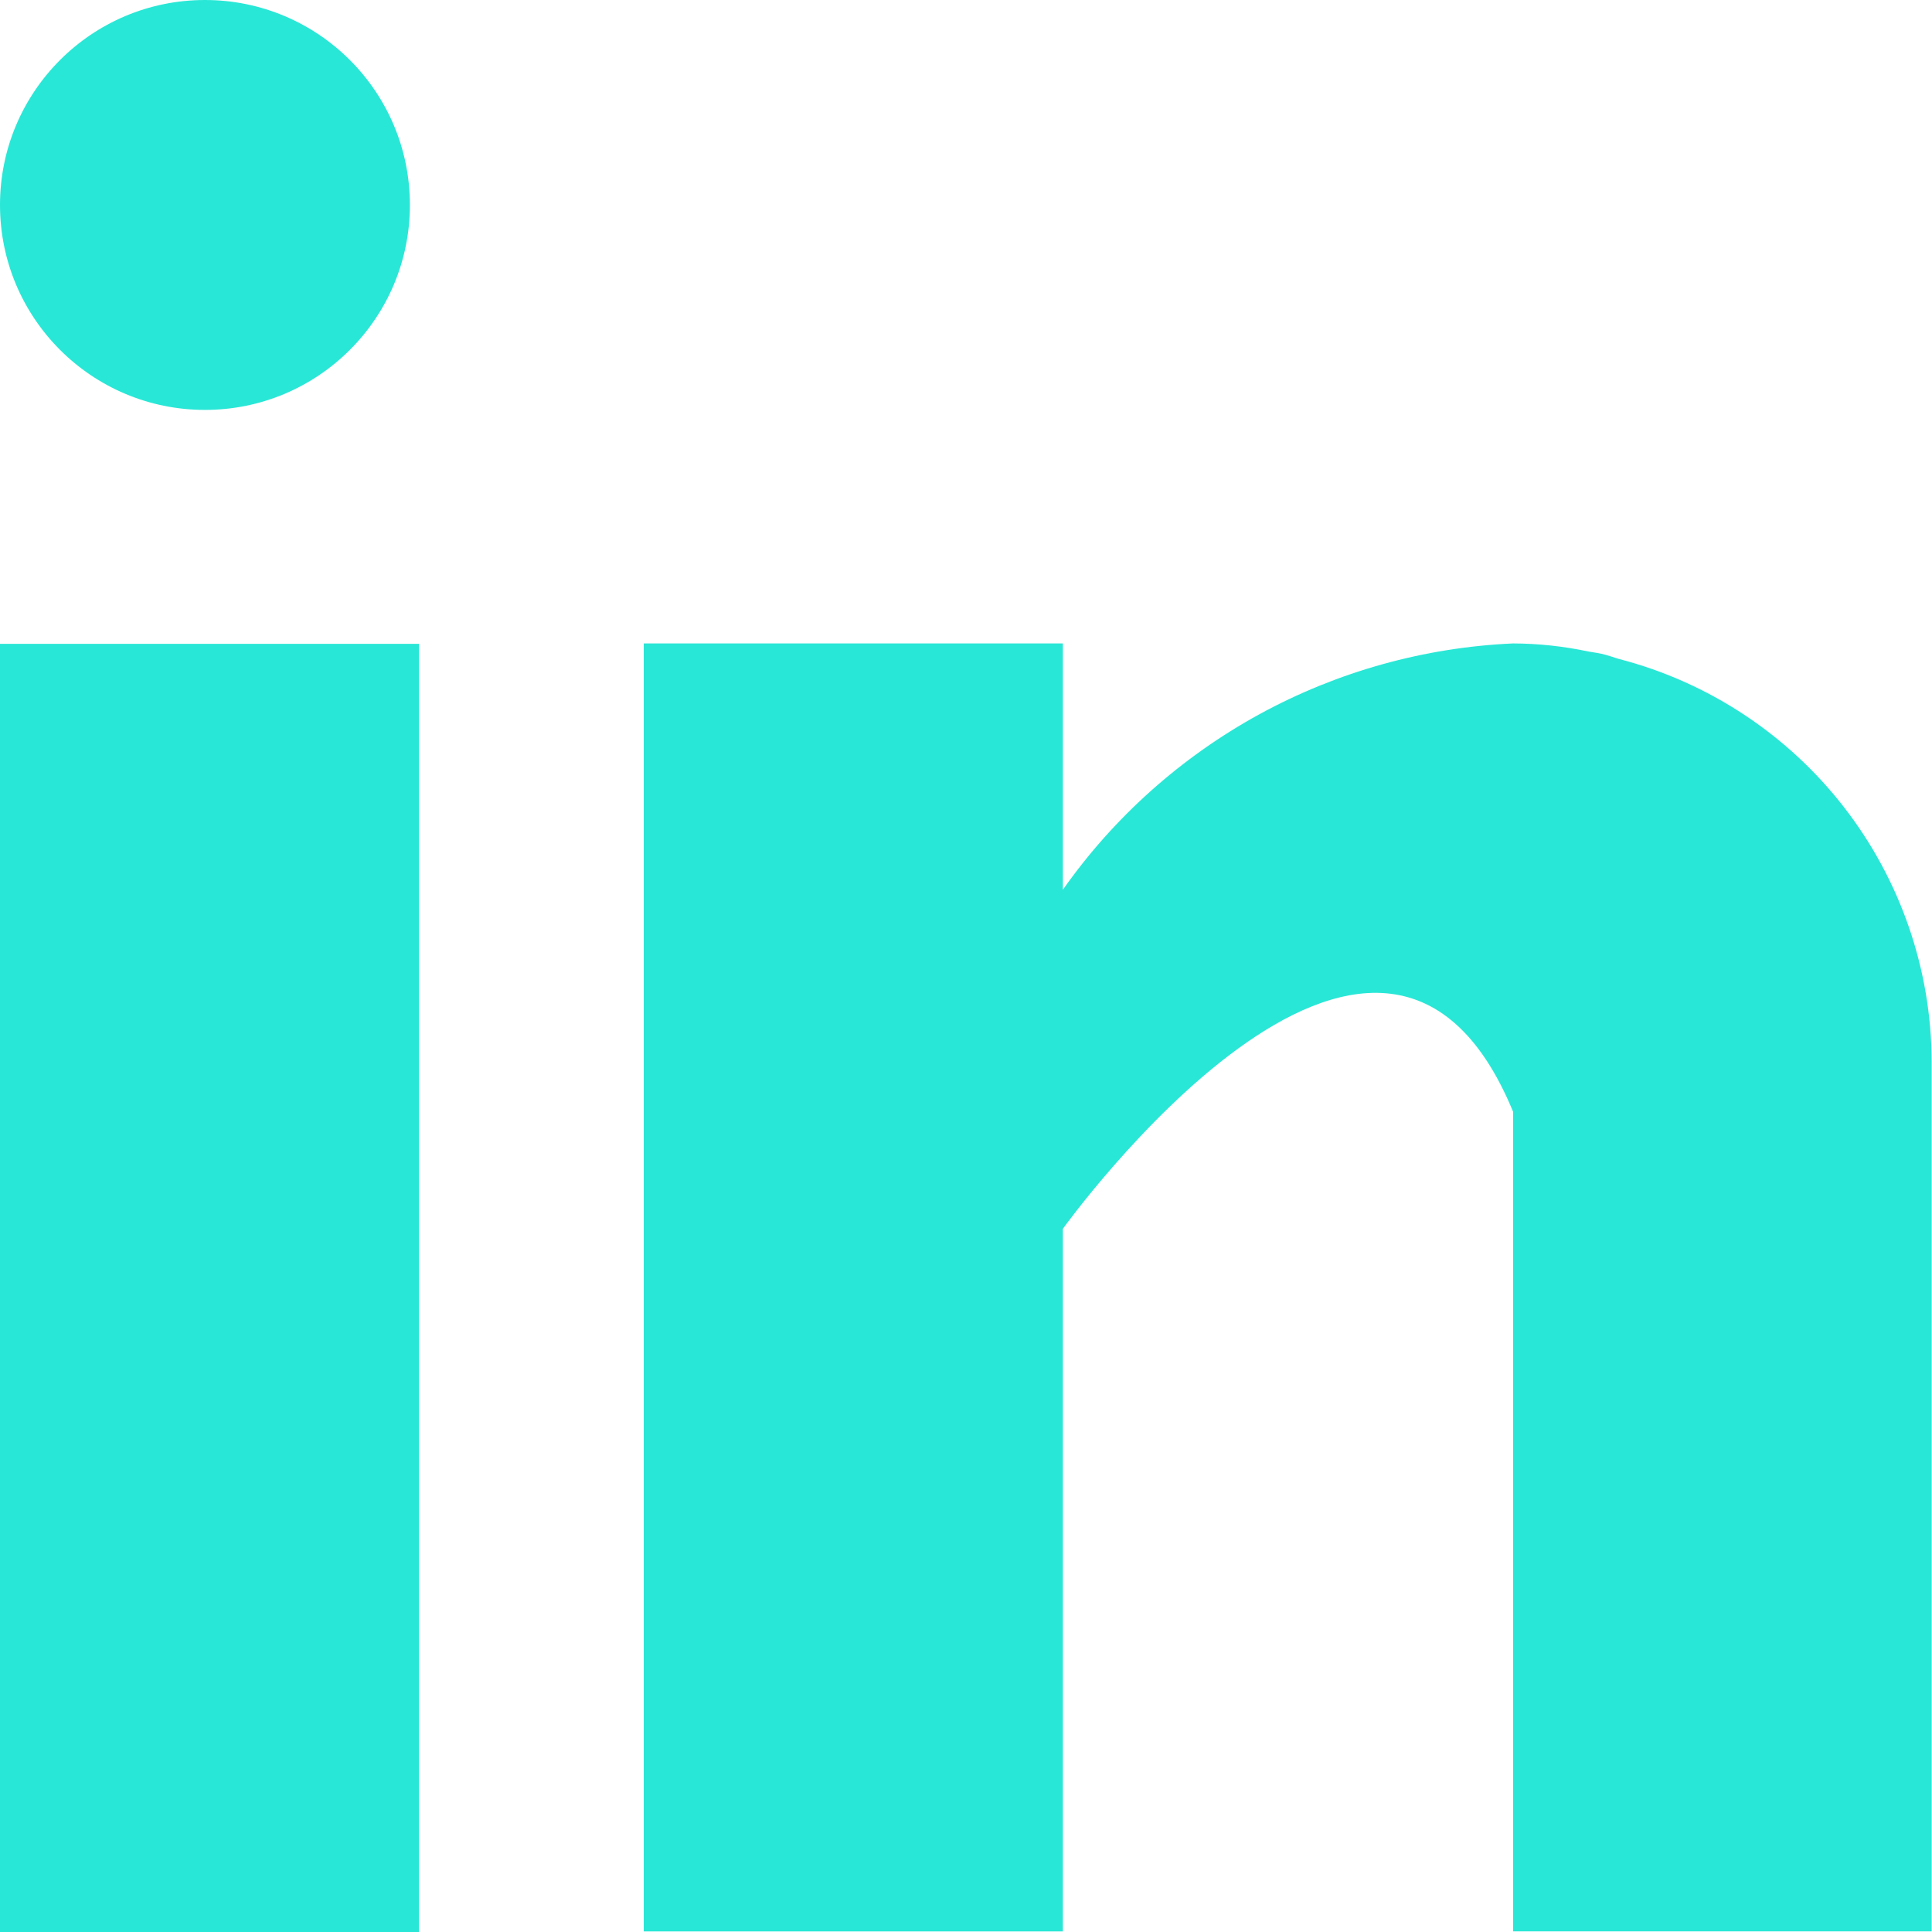 <svg xmlns="http://www.w3.org/2000/svg" width="24" height="24" viewBox="0 0 24 24" fill="none">
<path d="M5.205 7.998H0V24.001H5.205V7.998Z" fill="#29e7d6"/>
<path d="M20.108 8.185C20.052 8.168 19.999 8.149 19.941 8.133C19.883 8.117 19.801 8.104 19.73 8.093C19.423 8.028 19.11 7.994 18.796 7.993C17.692 8.042 16.614 8.343 15.644 8.873C14.675 9.404 13.839 10.149 13.203 11.053V7.993H7.997V23.993H13.203V15.265C13.203 15.265 17.136 9.785 18.796 13.81V23.992H23.996V13.192C23.993 12.045 23.609 10.932 22.906 10.026C22.202 9.12 21.218 8.472 20.108 8.185Z" fill="#29e7d6"/>
<path d="M2.546 5.092C3.952 5.092 5.092 3.952 5.092 2.546C5.092 1.14 3.952 0 2.546 0C1.14 0 0 1.14 0 2.546C0 3.952 1.14 5.092 2.546 5.092Z" fill="#29e7d6"/>
</svg>